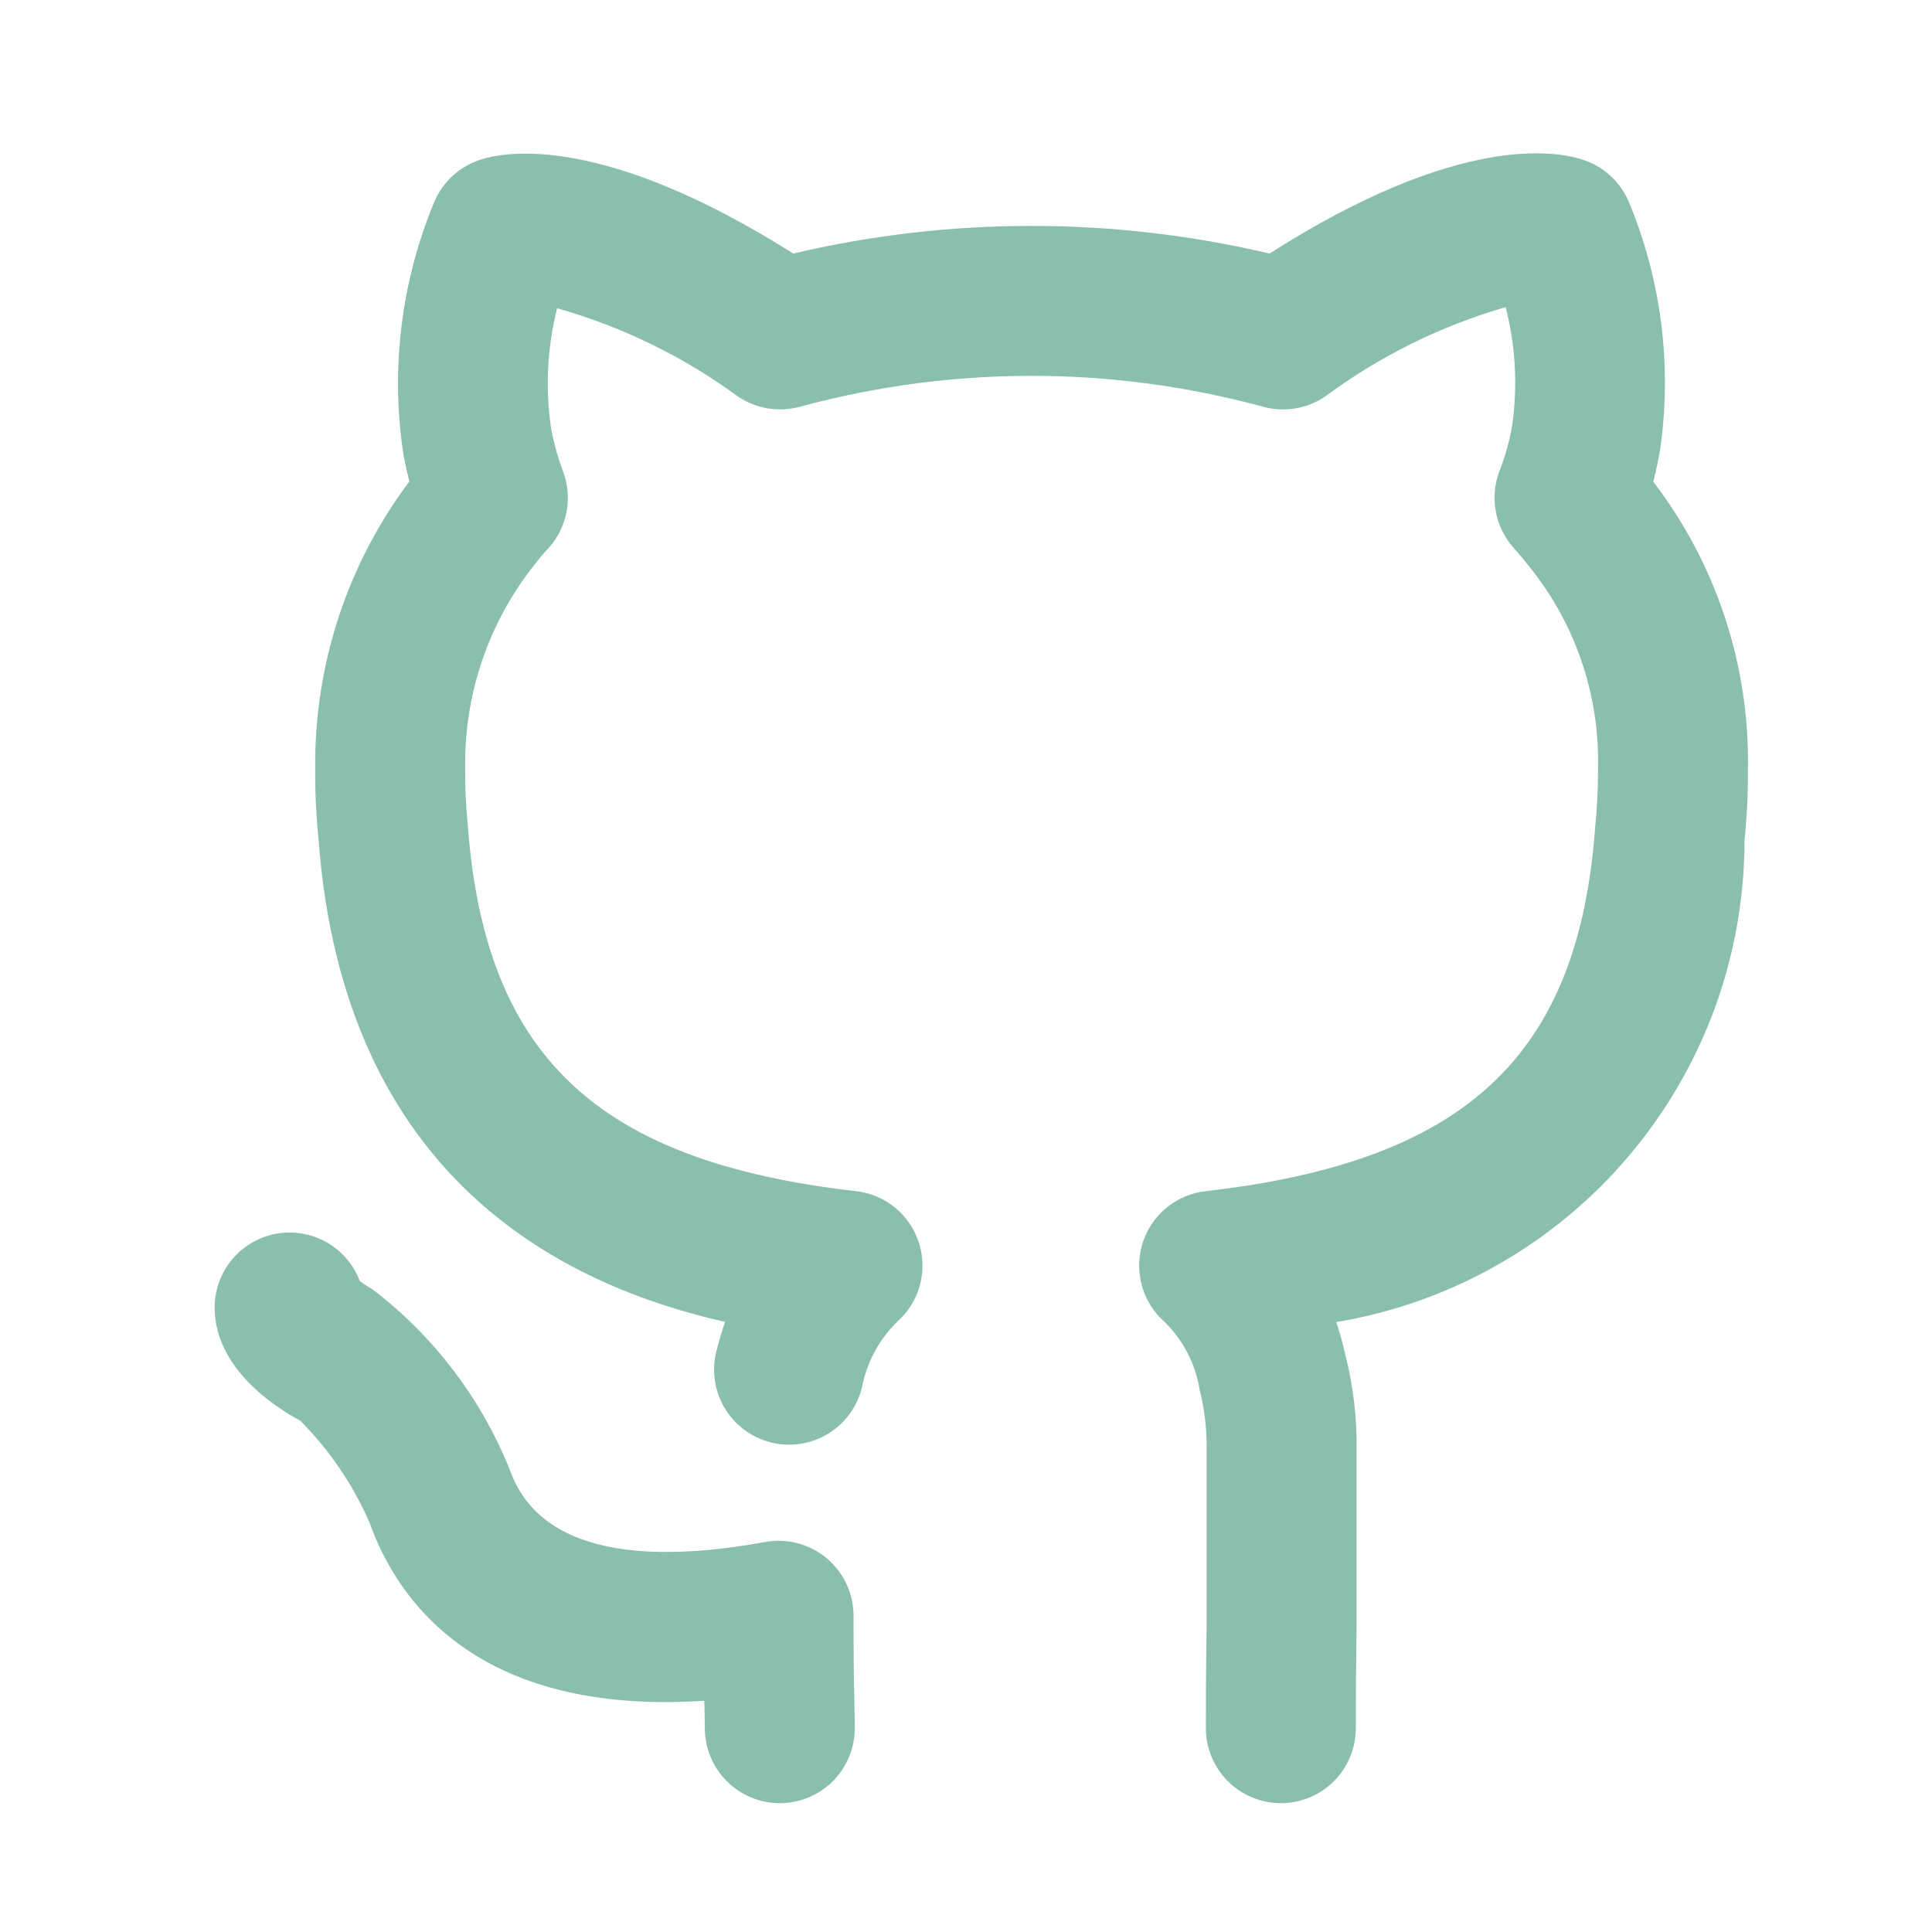 <svg width="63" height="63" viewBox="0 0 63 63" fill="none" xmlns="http://www.w3.org/2000/svg">
<path d="M27.833 52.687C27.833 52.328 27.754 51.974 27.602 51.65C27.45 51.325 27.228 51.038 26.952 50.808C26.677 50.579 26.354 50.413 26.007 50.322C25.66 50.231 25.298 50.218 24.945 50.283C21.745 50.87 17.704 50.959 16.63 47.941C15.693 45.604 14.141 43.563 12.139 42.037C11.996 41.959 11.86 41.87 11.732 41.769C11.557 41.307 11.245 40.909 10.839 40.627C10.433 40.345 9.951 40.193 9.457 40.191H9.445C8.798 40.191 8.178 40.447 7.72 40.903C7.262 41.359 7.003 41.978 7 42.624C6.99 44.617 8.983 45.895 9.791 46.327C10.744 47.285 11.51 48.412 12.05 49.65C12.94 52.152 15.528 55.948 22.967 55.459C22.97 55.545 22.972 55.626 22.973 55.7L22.984 56.354C22.984 57.003 23.242 57.624 23.7 58.083C24.159 58.541 24.78 58.799 25.429 58.799C26.077 58.799 26.699 58.541 27.157 58.083C27.616 57.624 27.873 57.003 27.873 56.354L27.862 55.576C27.85 55.113 27.833 54.442 27.833 52.687ZM53.911 15.708C53.989 15.402 54.065 15.063 54.132 14.681C54.527 11.957 54.183 9.176 53.134 6.631C53.002 6.299 52.798 6 52.538 5.755C52.278 5.51 51.968 5.325 51.629 5.212C50.758 4.919 47.545 4.341 41.4 8.268C36.291 7.066 30.974 7.066 25.866 8.268C19.745 4.398 16.549 4.924 15.687 5.201C15.339 5.308 15.02 5.492 14.753 5.74C14.486 5.987 14.278 6.29 14.143 6.628C13.073 9.223 12.732 12.06 13.157 14.834C13.217 15.147 13.281 15.436 13.348 15.701C11.323 18.398 10.244 21.689 10.279 25.062C10.273 25.814 10.307 26.567 10.383 27.316C11.2 38.568 18.534 41.946 23.644 43.106C23.538 43.412 23.441 43.739 23.355 44.085C23.202 44.714 23.305 45.378 23.64 45.932C23.976 46.485 24.518 46.883 25.146 47.038C25.775 47.193 26.439 47.092 26.994 46.758C27.548 46.424 27.947 45.883 28.104 45.255C28.259 44.44 28.658 43.692 29.247 43.109C29.604 42.797 29.862 42.388 29.99 41.932C30.118 41.476 30.111 40.993 29.97 40.541C29.829 40.089 29.559 39.687 29.194 39.386C28.828 39.084 28.384 38.895 27.913 38.842C19.468 37.878 15.803 34.437 15.251 26.867C15.19 26.267 15.162 25.665 15.169 25.062C15.13 22.658 15.924 20.314 17.416 18.43C17.567 18.233 17.726 18.044 17.895 17.864C18.195 17.529 18.396 17.118 18.477 16.676C18.558 16.234 18.516 15.779 18.355 15.359C18.19 14.918 18.063 14.463 17.975 14.001C17.776 12.685 17.841 11.342 18.167 10.052C20.292 10.652 22.292 11.629 24.071 12.936C24.366 13.132 24.699 13.262 25.048 13.318C25.397 13.374 25.754 13.355 26.095 13.261C31.036 11.92 36.245 11.921 41.186 13.263C41.529 13.357 41.888 13.376 42.238 13.318C42.589 13.259 42.922 13.126 43.216 12.926C44.988 11.614 46.979 10.628 49.097 10.016C49.421 11.276 49.494 12.587 49.31 13.874C49.222 14.382 49.084 14.879 48.897 15.359C48.736 15.779 48.694 16.234 48.775 16.676C48.856 17.118 49.058 17.529 49.357 17.864C49.546 18.076 49.734 18.305 49.904 18.52C51.386 20.373 52.167 22.69 52.109 25.062C52.113 25.697 52.082 26.331 52.017 26.962C51.478 34.432 47.798 37.875 39.314 38.842C38.843 38.896 38.398 39.085 38.033 39.387C37.668 39.689 37.398 40.09 37.257 40.542C37.116 40.995 37.109 41.478 37.238 41.934C37.366 42.39 37.624 42.799 37.981 43.111C38.589 43.71 38.988 44.488 39.121 45.331C39.286 45.986 39.362 46.66 39.346 47.334V53.04C39.322 54.623 39.322 55.81 39.322 56.354C39.322 57.002 39.58 57.624 40.039 58.083C40.497 58.541 41.119 58.799 41.767 58.799C42.416 58.799 43.038 58.541 43.496 58.083C43.954 57.624 44.212 57.002 44.212 56.354C44.212 55.824 44.212 54.661 44.236 53.079V47.334C44.256 46.253 44.128 45.175 43.858 44.128C43.78 43.784 43.685 43.445 43.573 43.111C47.292 42.493 50.672 40.576 53.109 37.7C55.547 34.824 56.885 31.176 56.886 27.406C56.966 26.628 57.004 25.845 56.998 25.062C57.052 21.685 55.965 18.389 53.911 15.708Z" fill="#8ABEAE"/>
</svg>
